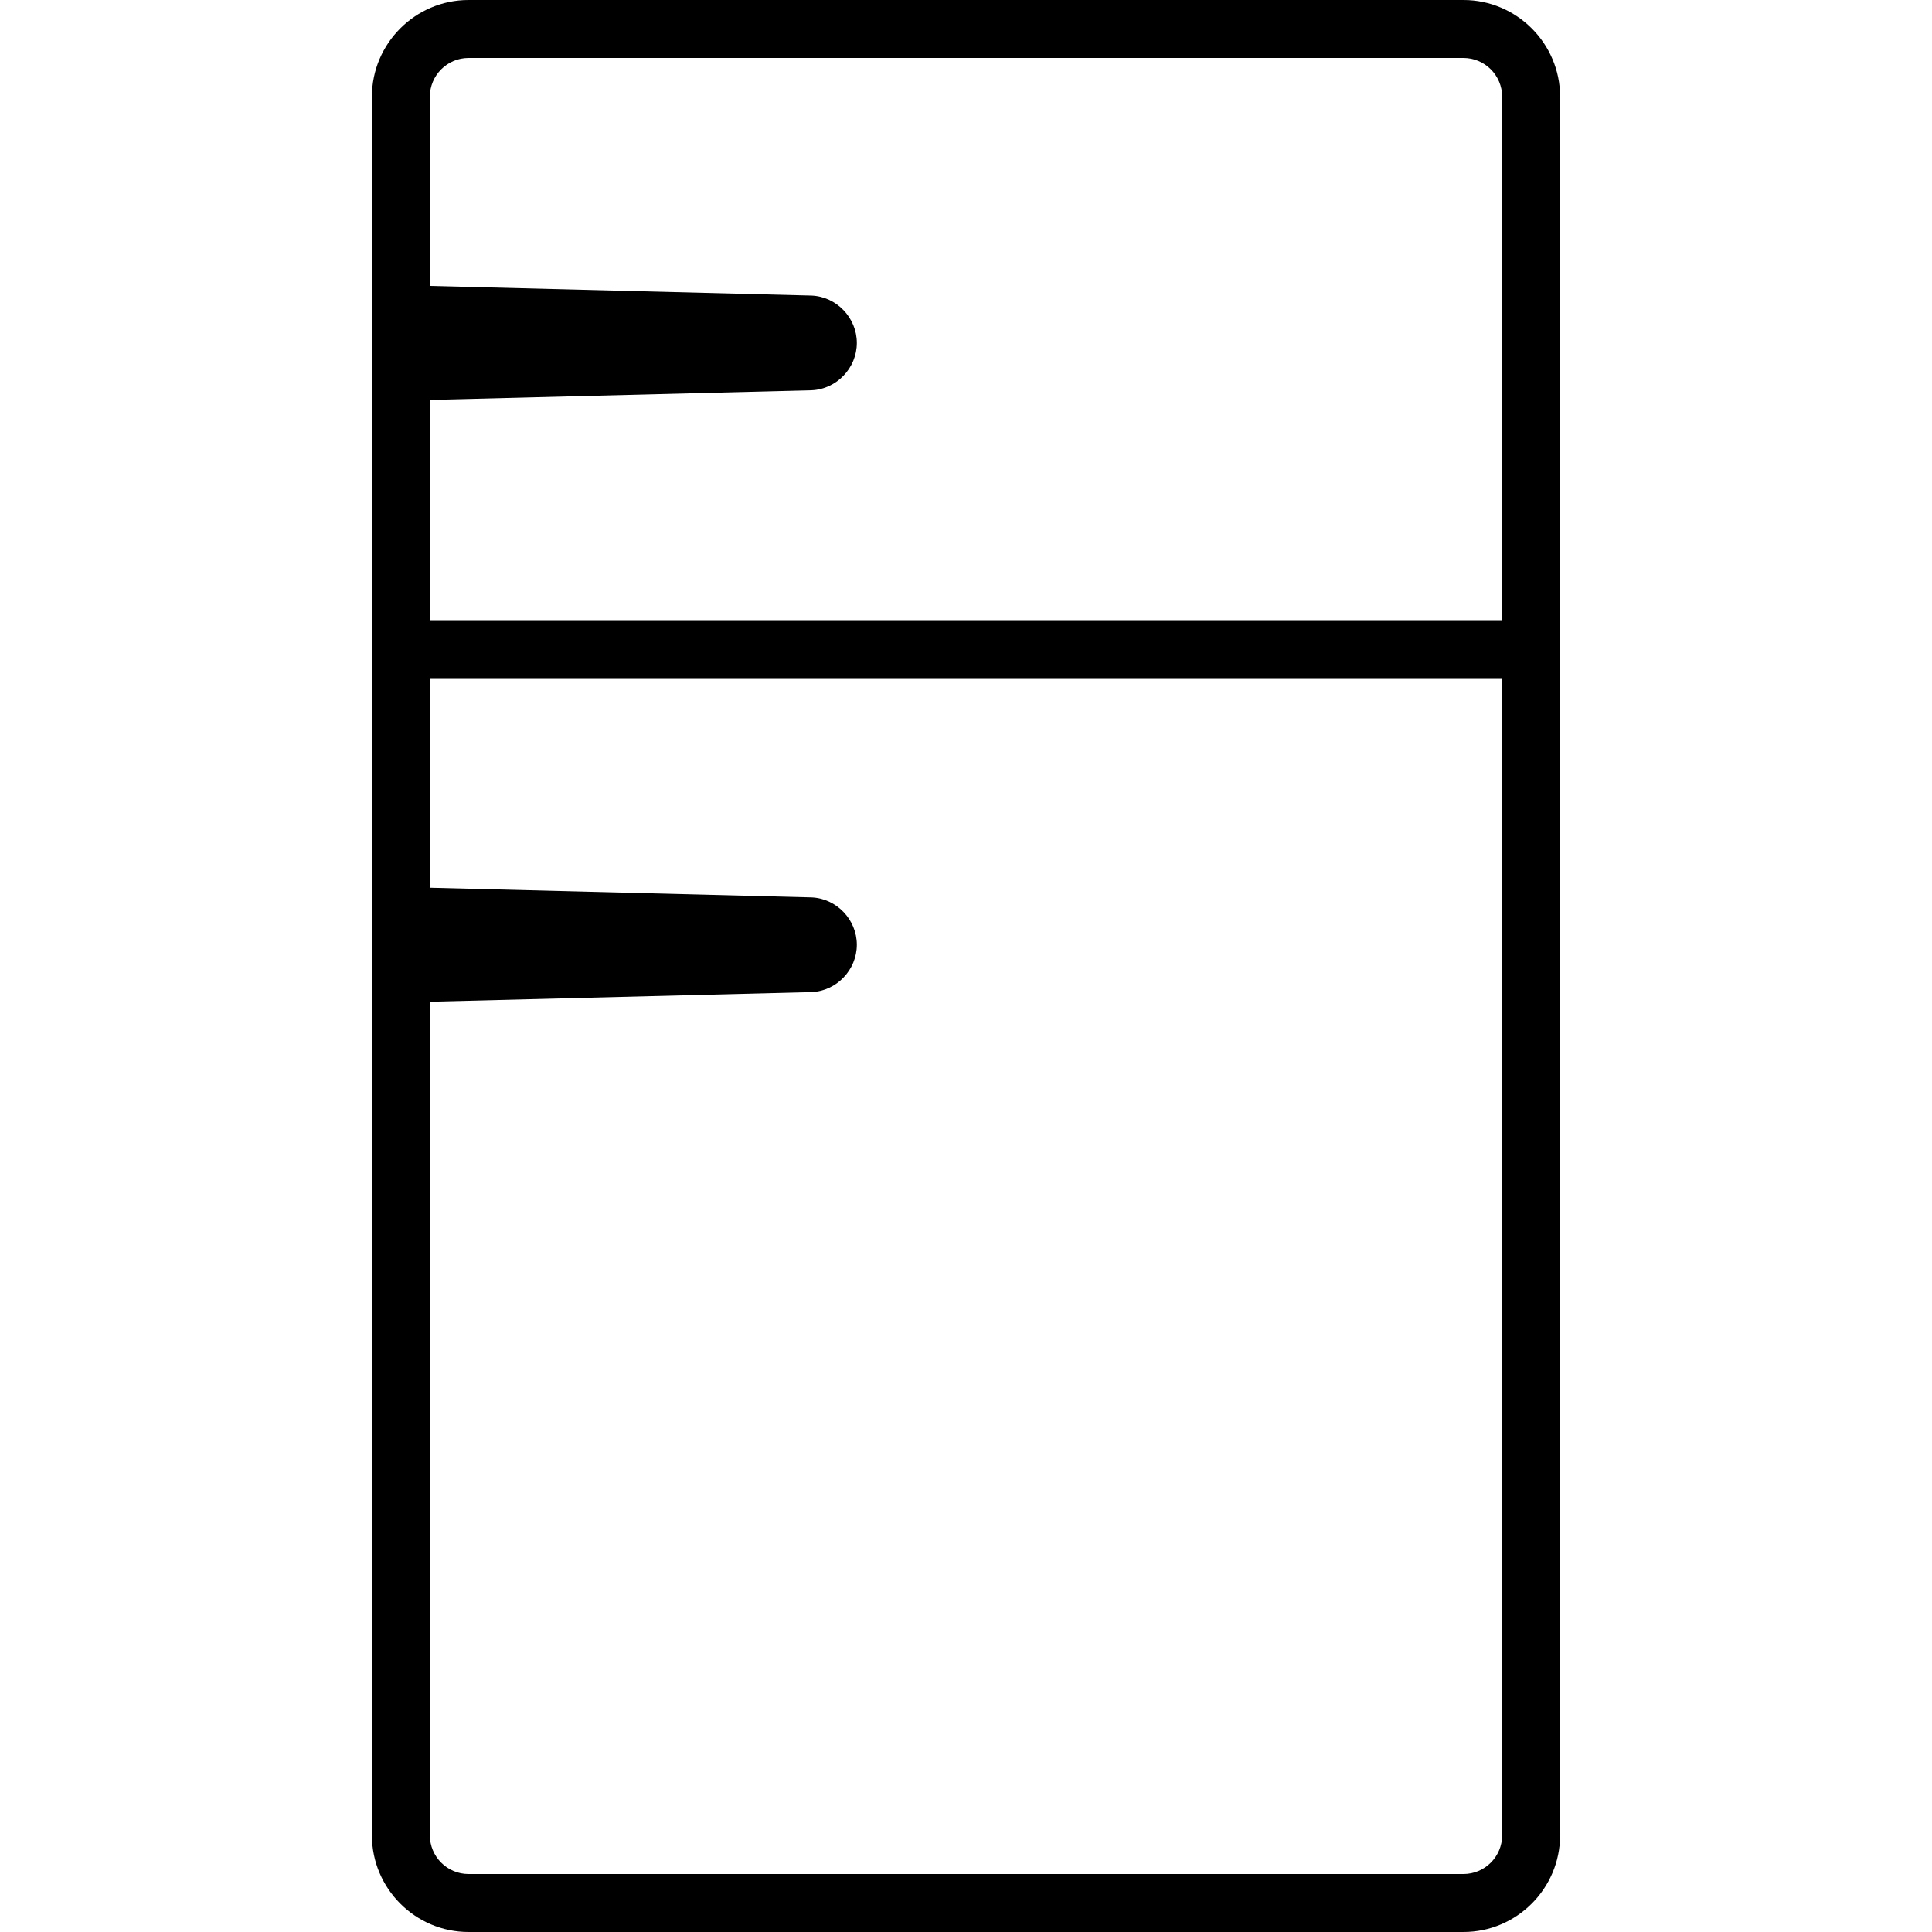 <?xml version="1.0" encoding="utf-8"?>
<!-- Generator: Adobe Illustrator 21.1.0, SVG Export Plug-In . SVG Version: 6.00 Build 0)  -->
<svg version="1.1" id="Layer_1" xmlns="http://www.w3.org/2000/svg" xmlns:xlink="http://www.w3.org/1999/xlink" x="0px" y="0px"
	 viewBox="0 0 200 200" style="enable-background:new 0 0 200 200;" xml:space="preserve">
<path d="M151.5,0h-103c-5.5,0-10,4.5-10,10v19.3h0v12.3h0v50h0v12.3h0V190c0,5.5,4.5,10,10,10h103c5.5,0,10-4.5,10-10V70.2v-6V10
	C161.5,4.5,157,0,151.5,0z M155.5,190c0,2.2-1.8,4-4,4h-103c-2.2,0-4-1.8-4-4v-86.3l39.5-1c2.6-0.1,4.7-2.3,4.7-4.9
	s-2.1-4.8-4.7-4.9l-39.5-1V70.2h111V190z M44.5,64.2V41.4l39.5-1c2.6-0.1,4.7-2.3,4.7-4.9s-2.1-4.8-4.7-4.9l-39.5-1V10
	c0-2.2,1.8-4,4-4h103c2.2,0,4,1.8,4,4v54.2H44.5z"/>
</svg>
